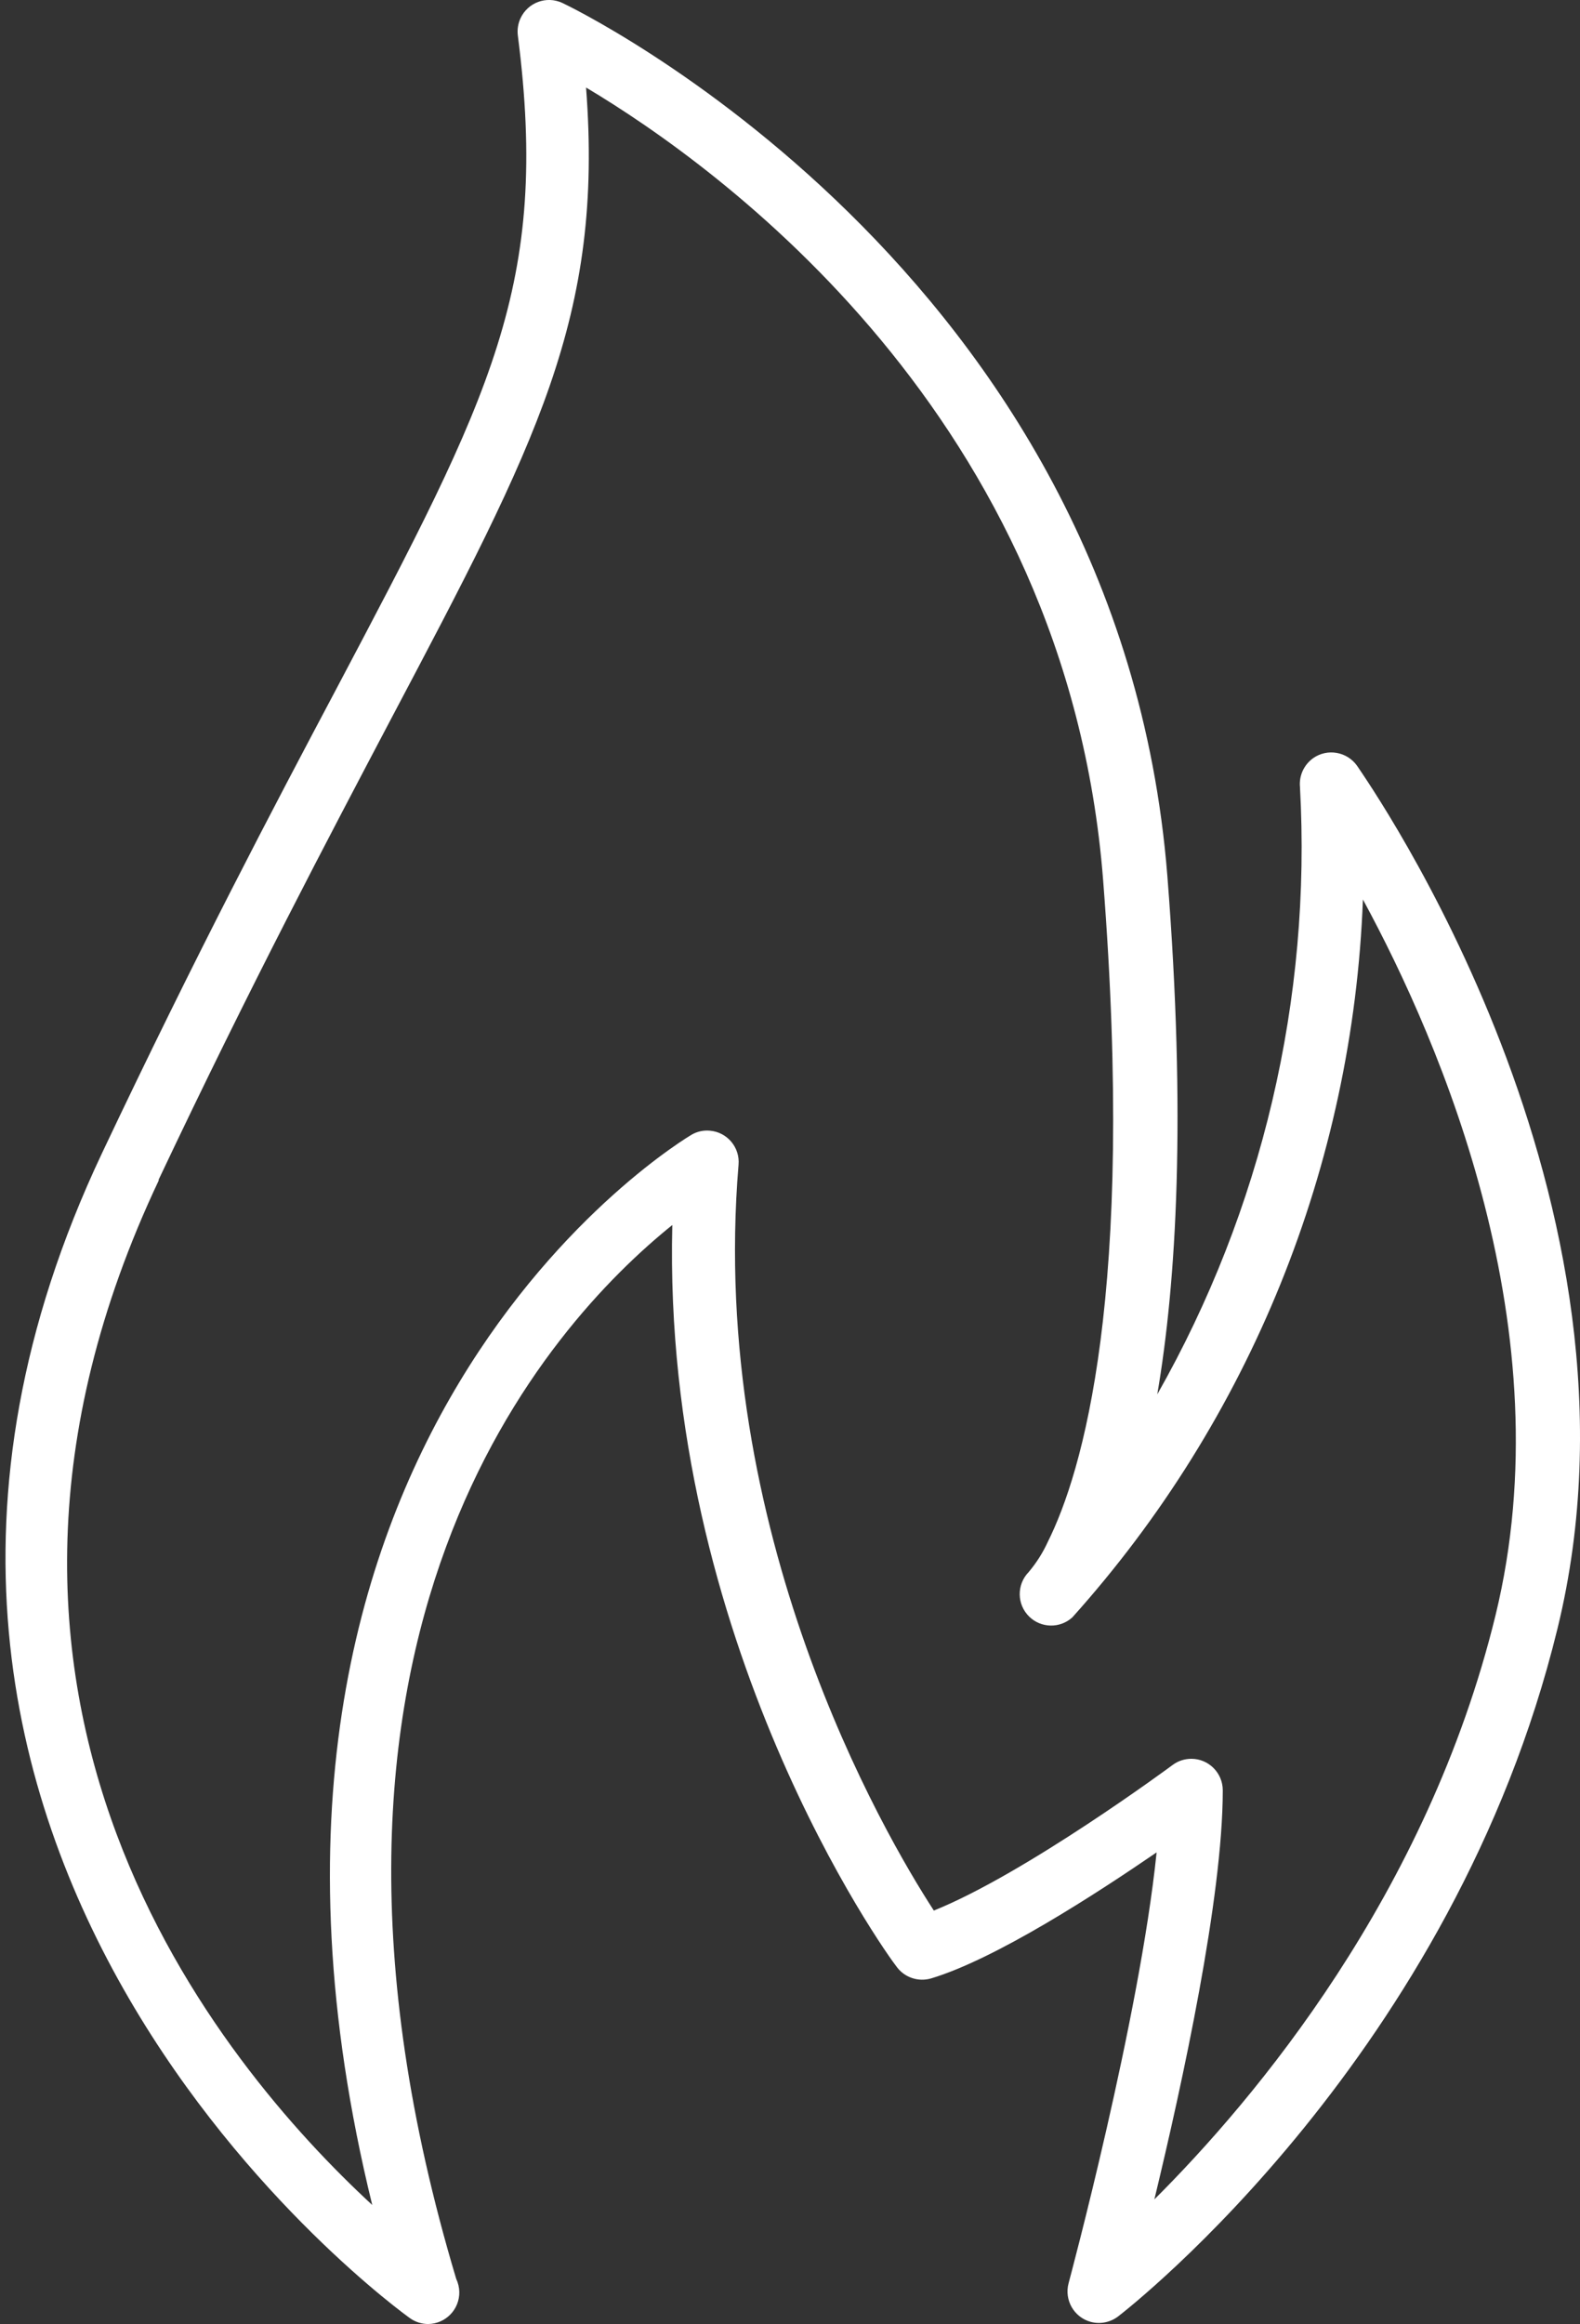 <?xml version="1.0" encoding="UTF-8"?>
<!-- Generator: Adobe Illustrator 16.0.3, SVG Export Plug-In . SVG Version: 6.00 Build 0)  -->
<svg xmlns="http://www.w3.org/2000/svg" xmlns:xlink="http://www.w3.org/1999/xlink" version="1.1" id="Layer_1" x="0px" y="0px" width="197.224px" height="290px" viewBox="0 -153 197.224 290" xml:space="preserve">
<rect x="0" y="-153" width="197.224" height="290" fill="#333333" stroke="none"/>
<g id="surface1">
	<path fill="#FFFFFF" d="M51.208,136.294c0.657,0.461,1.438,0.707,2.244,0.707c2.178-0.033,3.912-1.817,3.88-3.996   c-0.008-0.558-0.141-1.116-0.387-1.644C32.855,50.928,68.625,12.167,83.921-0.137c-1.29,51.919,26.655,90.864,28.012,92.571   c0.978,1.332,2.704,1.908,4.299,1.439c8.088-2.439,20.499-10.489,28.142-15.724c-2.136,20.821-10.89,53.399-10.988,53.764   c-0.559,2.096,0.674,4.256,2.778,4.824c1.175,0.311,2.425,0.058,3.394-0.674c1.71-1.323,41.902-32.828,54.847-85.802   c13.093-53.393-23.57-105.535-25.009-107.706c-1.251-1.766-3.709-2.194-5.474-0.953c-1.153,0.822-1.778,2.178-1.654,3.575   c1.456,26.45-4.726,52.768-17.811,75.814c2.392-14.013,3.618-34.644,1.257-64.71c-6.023-75.74-74.818-108.601-75.518-108.913   c-1.973-0.921-4.307-0.066-5.22,1.907c-0.312,0.666-0.427,1.421-0.337,2.153c3.987,31.109-3.271,44.852-22.677,81.576   C34.104-52.182,24.389-33.739,12.734-9.105C-28.822,78.809,50.395,135.742,51.208,136.294z M19.778-5.743   C31.359-30.237,41.074-48.59,48.85-63.36c18.148-34.357,26.499-50.146,24.305-78.717c16.553,9.863,60.049,41.113,64.545,98.927   c4.036,51.757-2.613,73.933-6.904,82.545c-0.624,1.364-1.429,2.632-2.392,3.775c-1.512,1.552-1.487,4.043,0.066,5.557   c1.487,1.453,3.846,1.494,5.384,0.097c22.183-24.698,35.022-56.392,36.272-89.582c9.813,18.066,25.183,53.911,16.552,89.328   c-8.515,34.848-30.066,60.403-42.583,72.879c3.485-14.433,8.539-37.643,8.539-51.042c0-2.17-1.757-3.936-3.919-3.936   c-0.848,0-1.662,0.263-2.336,0.765c-0.213,0.163-18.346,13.561-29.811,18.172c-6.256-9.609-28.2-47.319-24.378-93.075   c0.188-2.154-1.414-4.061-3.575-4.241c-0.798-0.075-1.596,0.098-2.286,0.501c-0.583,0.36-63.427,37.456-39.863,133.554   c-18.987-17.54-57.222-63.214-26.63-127.892H19.778z"></path>
</g>
</svg>
